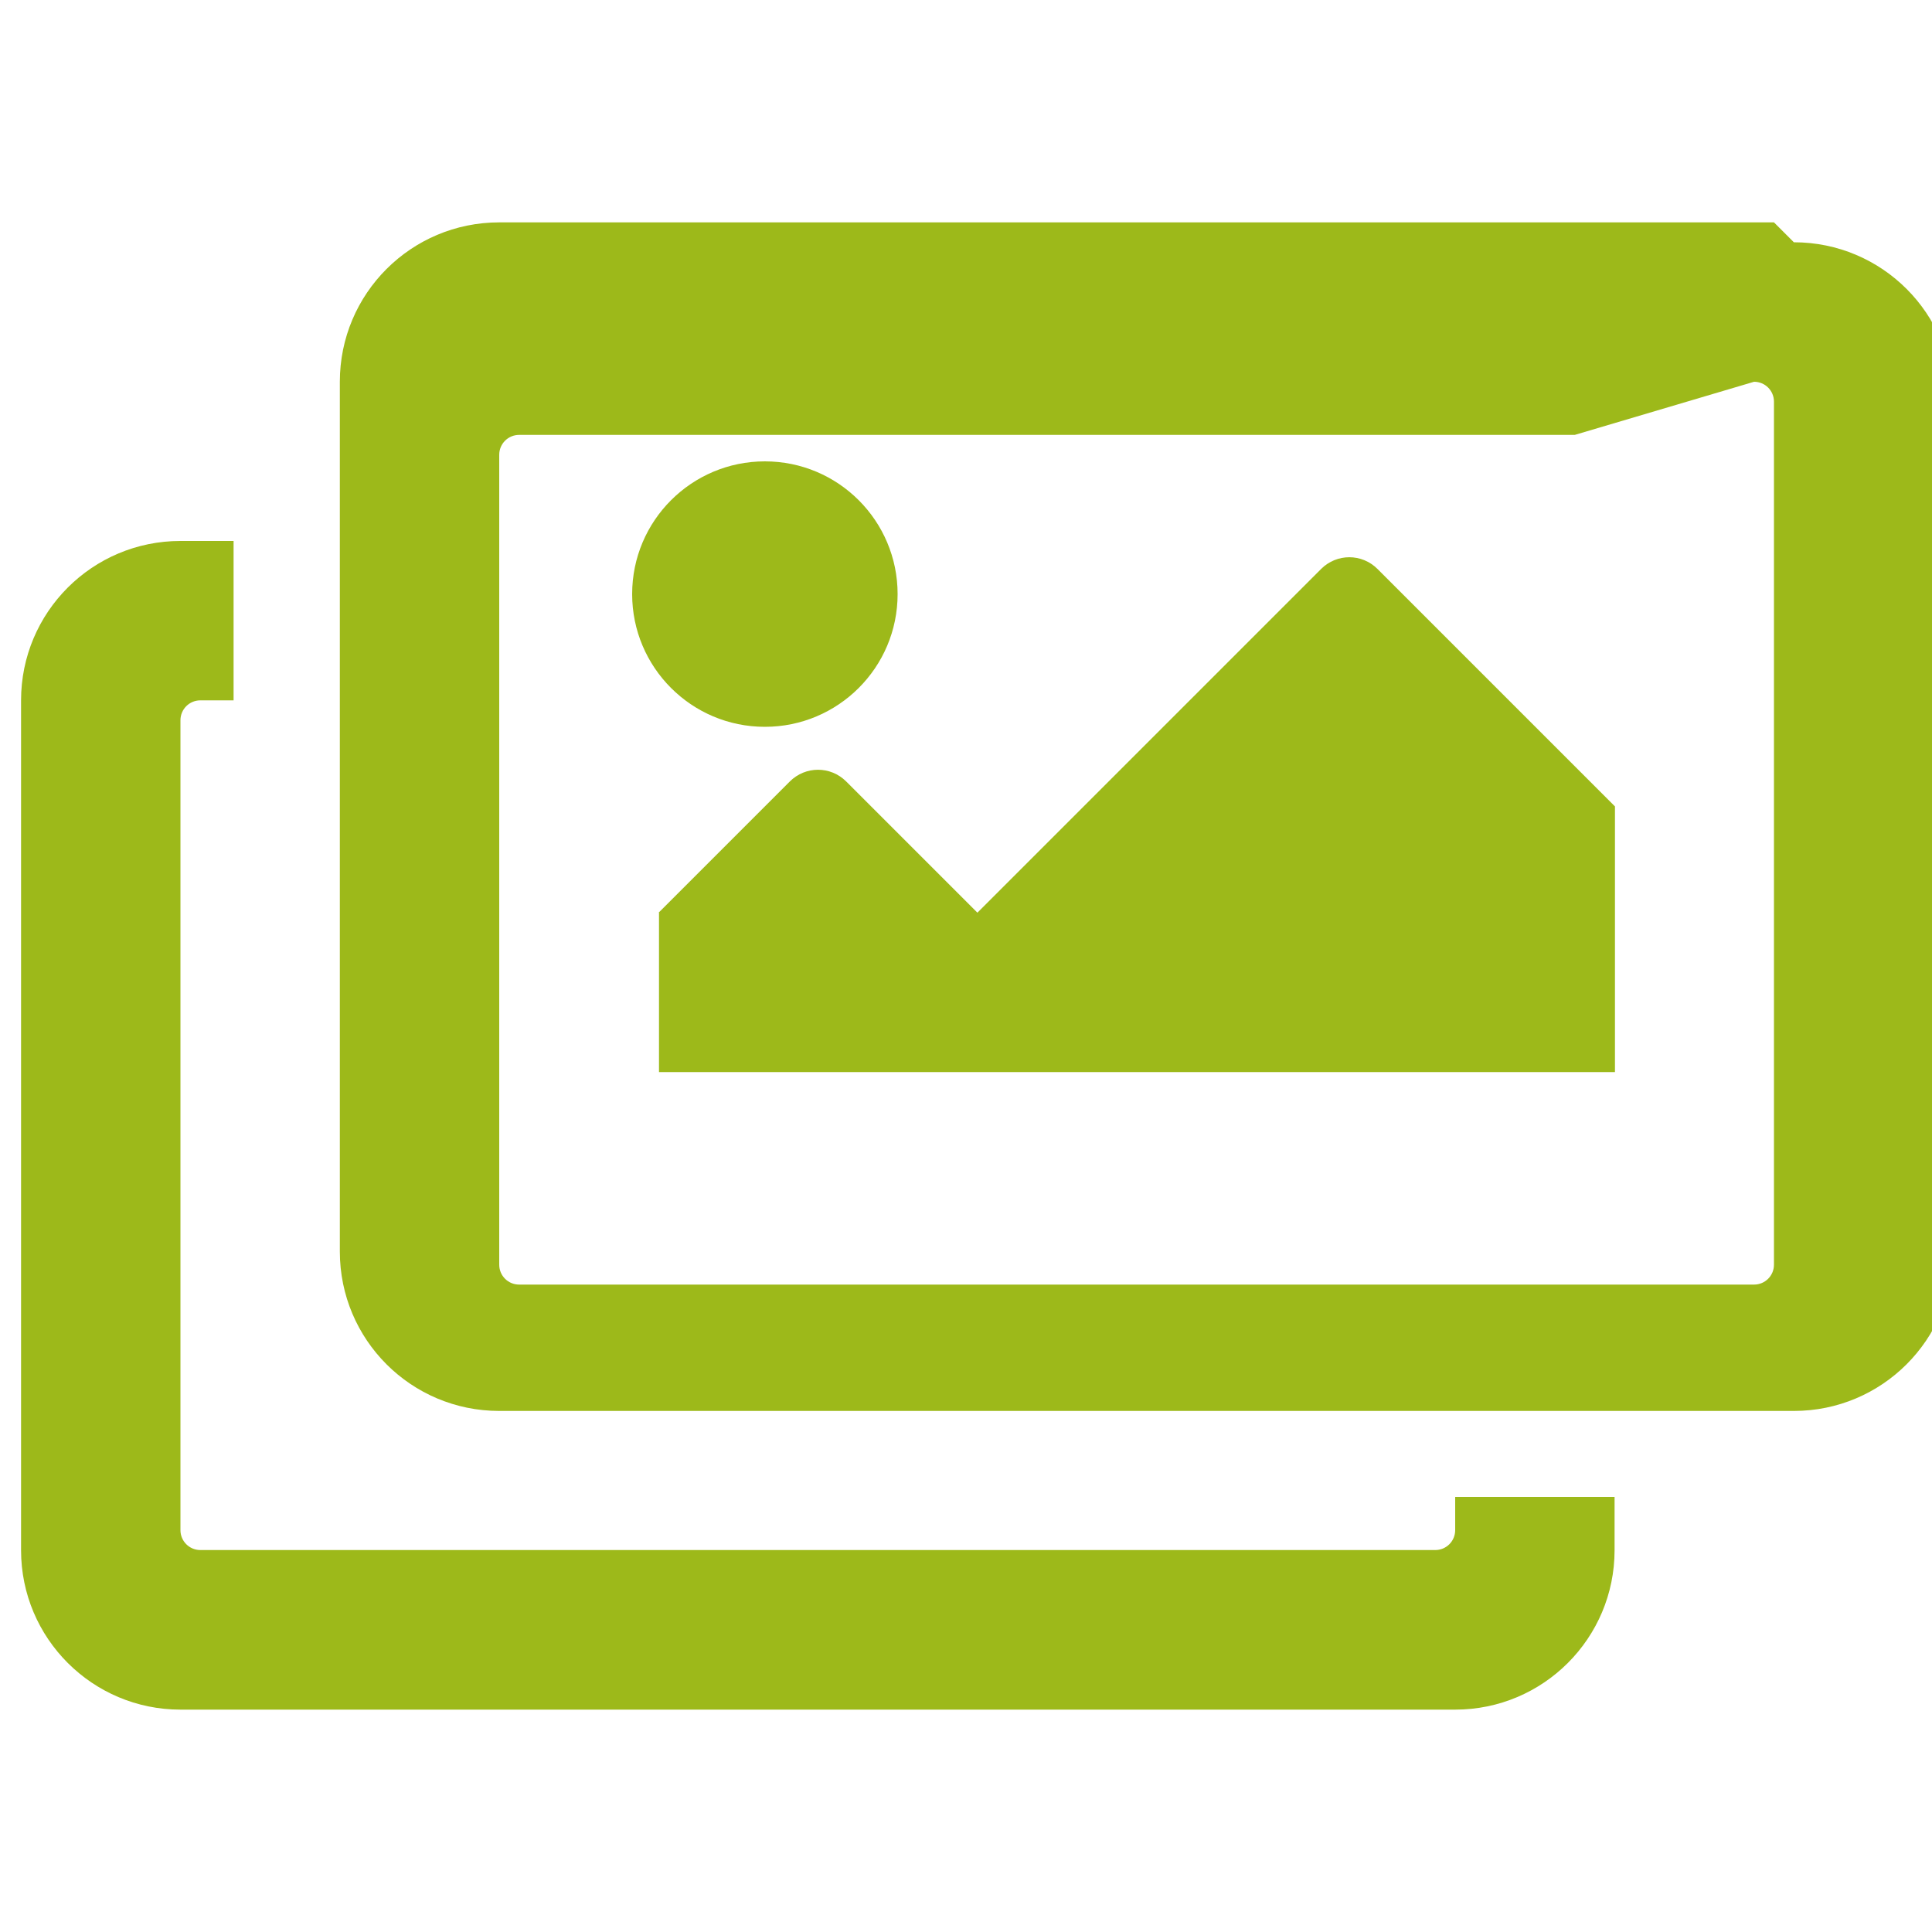<?xml version="1.0" encoding="UTF-8"?>
<!DOCTYPE svg PUBLIC "-//W3C//DTD SVG 1.1//EN" "http://www.w3.org/Graphics/SVG/1.1/DTD/svg11.dtd">
<!-- Creator: CorelDRAW X6 -->
<svg xmlns="http://www.w3.org/2000/svg" xml:space="preserve" width="100mm" height="100mm" version="1.1" style="shape-rendering:geometricPrecision; text-rendering:geometricPrecision; image-rendering:optimizeQuality; fill-rule:evenodd; clip-rule:evenodd"
viewBox="0 0 10000 10000"
 xmlns:xlink="http://www.w3.org/1999/xlink"
 aria-hidden="true"
 data-prefix="far"
 data-icon="images"
 role="img">
 <defs>
  <style type="text/css">
   <![CDATA[
    .fil0 {fill:#9DB91A}
   ]]>
  </style>
 </defs>
 <g id="Ebene_x0020_1">
  <path class="fil0" d="M8357 7749l0 275c0,455 -369,825 -825,825l-6598 0c-455,0 -825,-369 -825,-825l0 -4399c0,-456 369,-825 825,-825l275 0 0 825 -172 0c-57,0 -103,46 -103,103l0 4192c0,57 46,103 103,103l6392 0c57,0 103,-46 103,-103l0 -172 825 0zm-206 -5498l-5464 0c-57,0 -103,46 -103,103l0 4192c0,57 46,103 103,103l6392 0c57,0 103,-46 103,-103l0 -4467c0,-57 -46,-103 -103,-103l-928 275zm1134 -997c456,0 825,369 825,825l0 4399c0,456 -369,825 -825,825l-6701 0c-456,0 -825,-369 -825,-825l0 -4502c0,-456 369,-825 825,-825l6598 0 103 103zm-4639 1821c0,380 -308,687 -687,687 -380,0 -687,-308 -687,-687 0,-380 308,-687 687,-687 380,0 687,308 687,687zm-1237 1649l679 -679c81,-81 211,-81 292,0l679 679 1779 -1779c81,-81 211,-81 292,0l1229 1229 0 1375 -4948 0 0 -825z"/>
 </g>
</svg>

